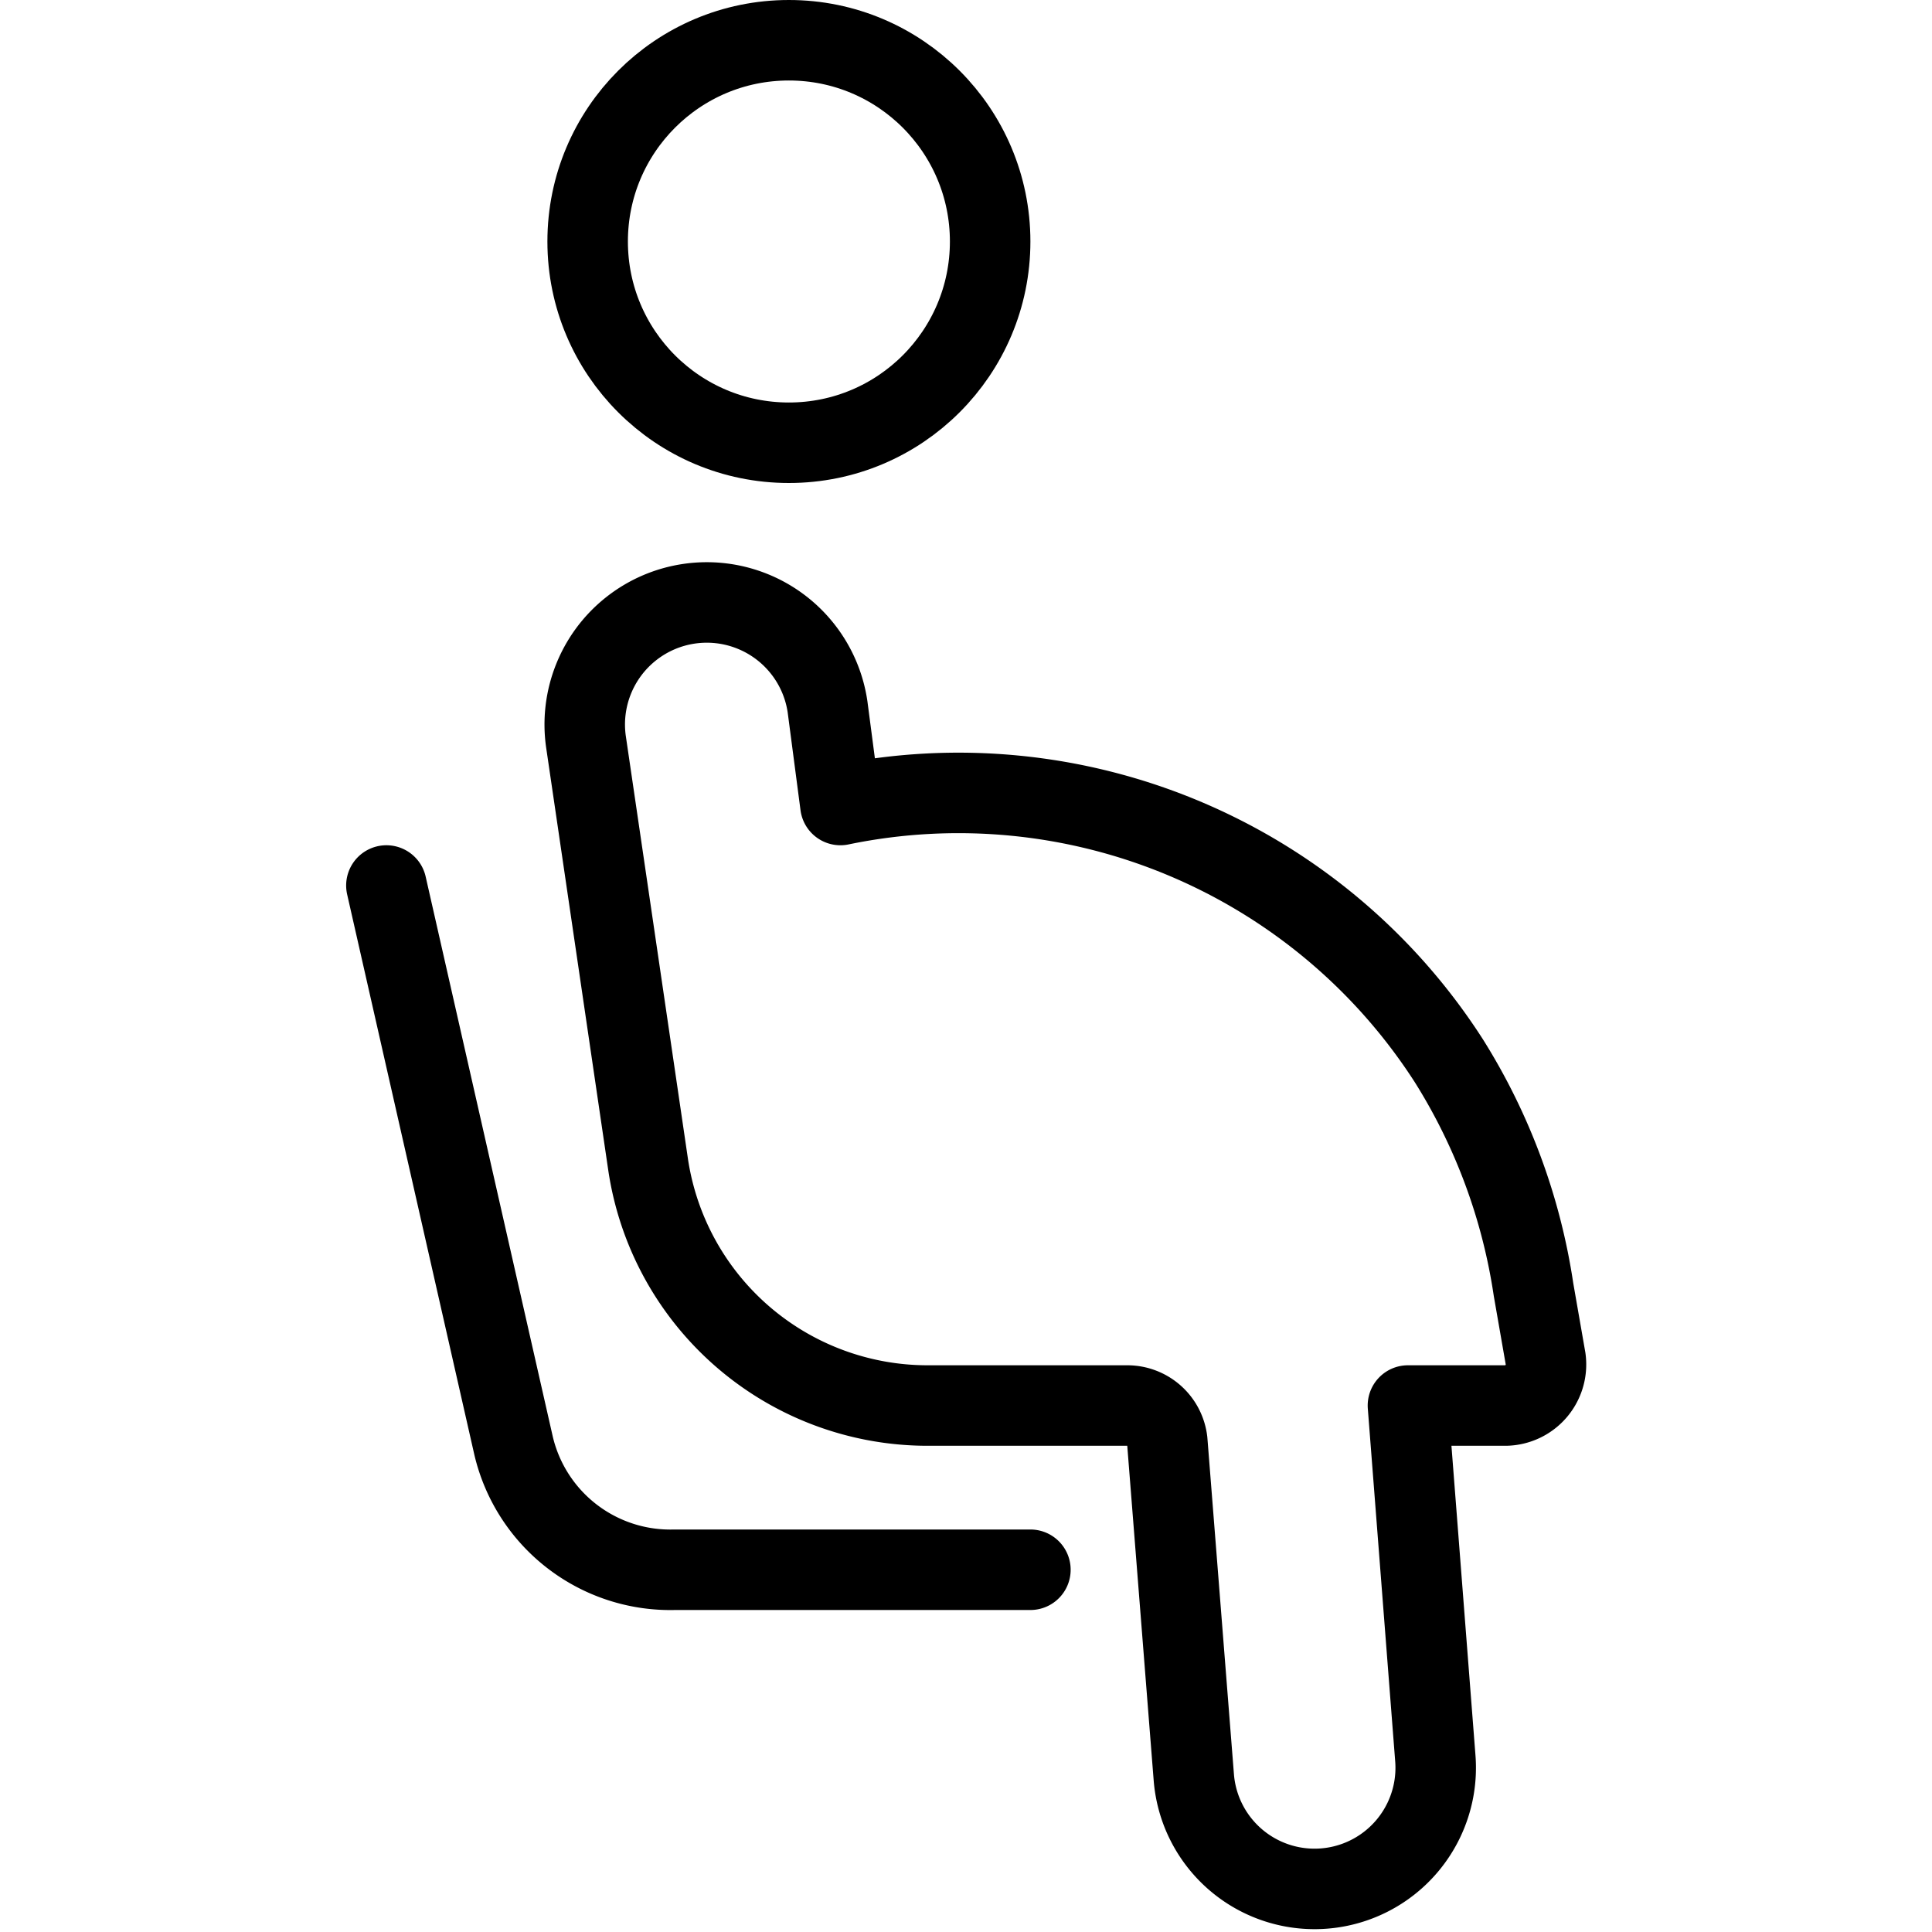 <svg xmlns="http://www.w3.org/2000/svg" viewBox="0 0 24 24">
  
<g transform="matrix(1,0,0,1,0,0)"><g>
    <circle cx="9.8" cy="3" r="2.5" style="fill: none;stroke: #000000;stroke-linecap: round;stroke-linejoin: round"></circle>
    <path d="M12.8,19.5H8.38a2,2,0,0,1-2-1.54L4.8,11" style="fill: none;stroke: #000000;stroke-linecap: round;stroke-linejoin: round"></path>
    <path d="M10.44,10l-.16-1.22a1.5,1.5,0,0,0-3,.44l.77,5.24a3.51,3.51,0,0,0,3.47,3H14a.5.5,0,0,1,.5.44l.33,4.18a1.5,1.5,0,1,0,3-.24l-.34-4.38H18.7a.51.51,0,0,0,.5-.58l-.15-.86A7.39,7.39,0,0,0,18,13.18,7.24,7.24,0,0,0,10.44,10Z" style="fill: none;stroke: #000000;stroke-linecap: round;stroke-linejoin: round"></path>
  </g></g></svg>